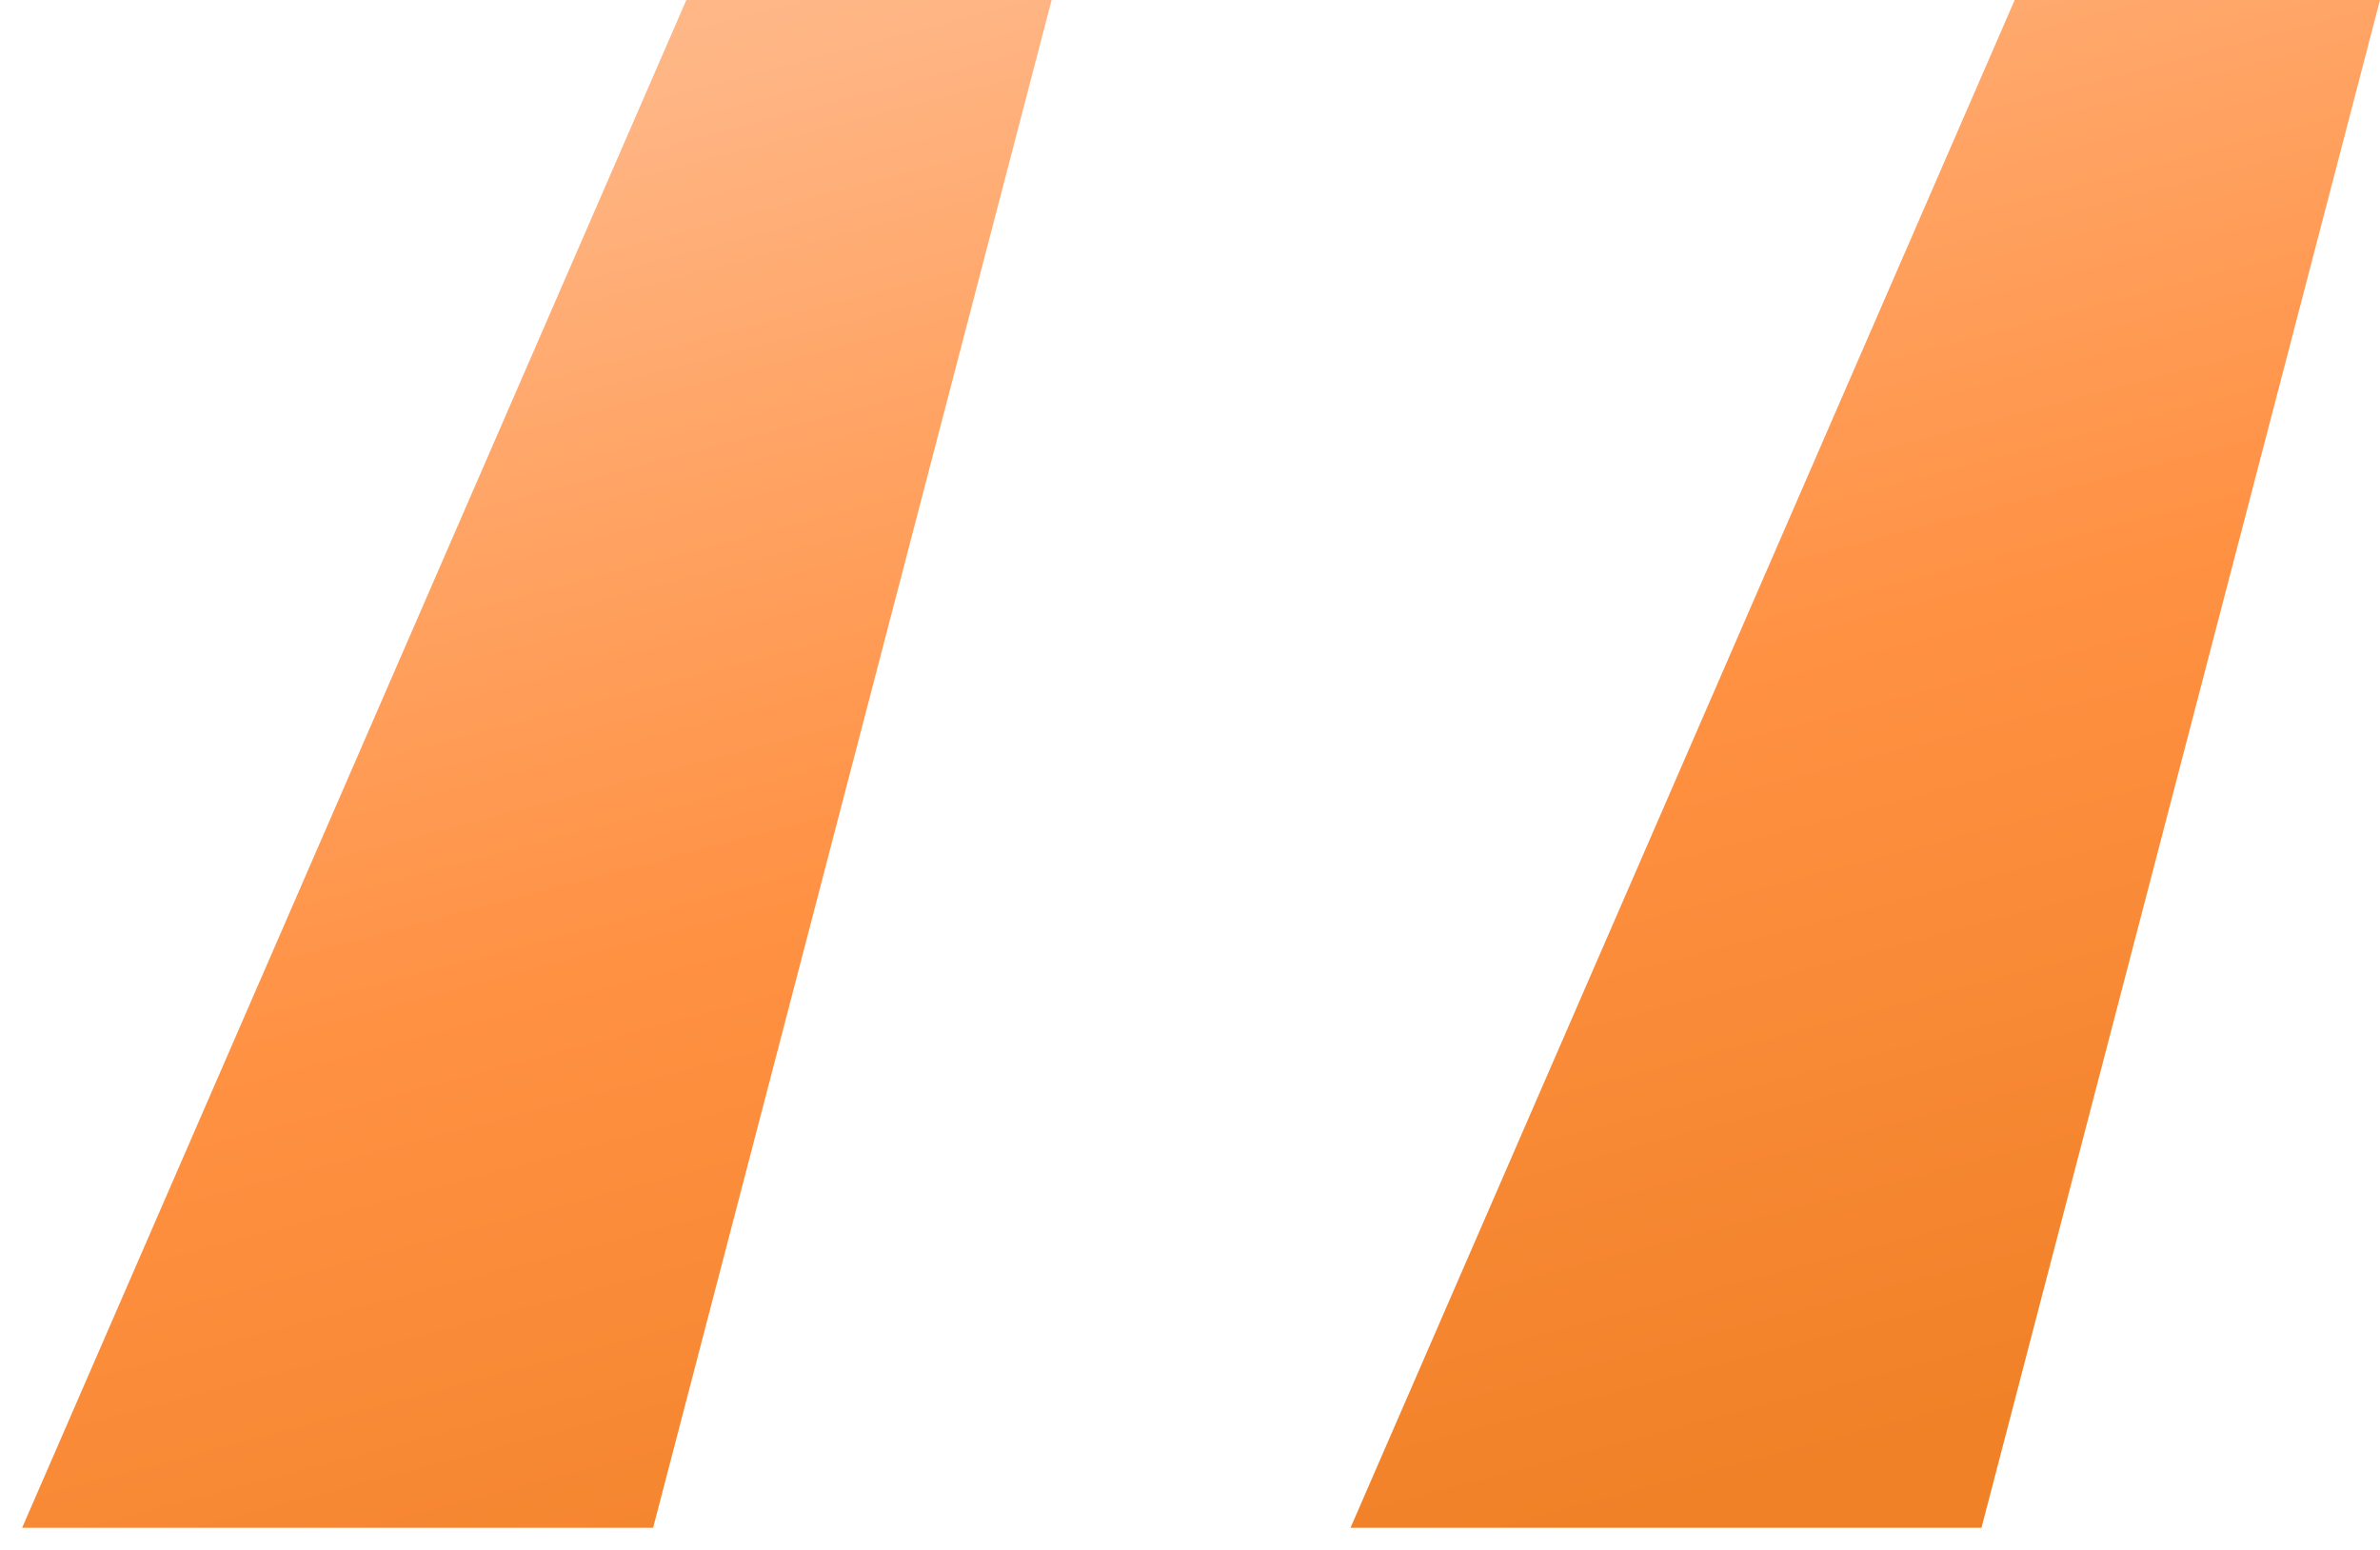 <?xml version="1.0" encoding="utf-8"?>
<!-- Generator: Adobe Illustrator 26.1.0, SVG Export Plug-In . SVG Version: 6.00 Build 0)  -->
<svg version="1.1" id="Capa_1" xmlns="http://www.w3.org/2000/svg" xmlns:xlink="http://www.w3.org/1999/xlink" x="0px" y="0px"
	 viewBox="0 0 43 28" style="enable-background:new 0 0 43 28;" xml:space="preserve">
<style type="text/css">
	.st0{fill:url(#SVGID_1_);}
</style>
<linearGradient id="SVGID_1_" gradientUnits="userSpaceOnUse" x1="12.633" y1="50.509" x2="25.565" y2="1.565" gradientTransform="matrix(1 0 0 -1 0 30)">
	<stop  offset="8.877530e-03" style="stop-color:#FFD9C0"/>
	<stop  offset="0.172" style="stop-color:#FFC9A3"/>
	<stop  offset="0.42" style="stop-color:#FFB584"/>
	<stop  offset="0.551" style="stop-color:#FFA465"/>
	<stop  offset="0.715" style="stop-color:#FF9143"/>
	<stop  offset="1" style="stop-color:#F18127"/>
</linearGradient>
<path class="st0" d="M11.8,27.6L19,0h-6.6l-12,27.6H11.8z M35.8,27.6L43,0h-6.6l-12,27.6H35.8z"/>
</svg>
